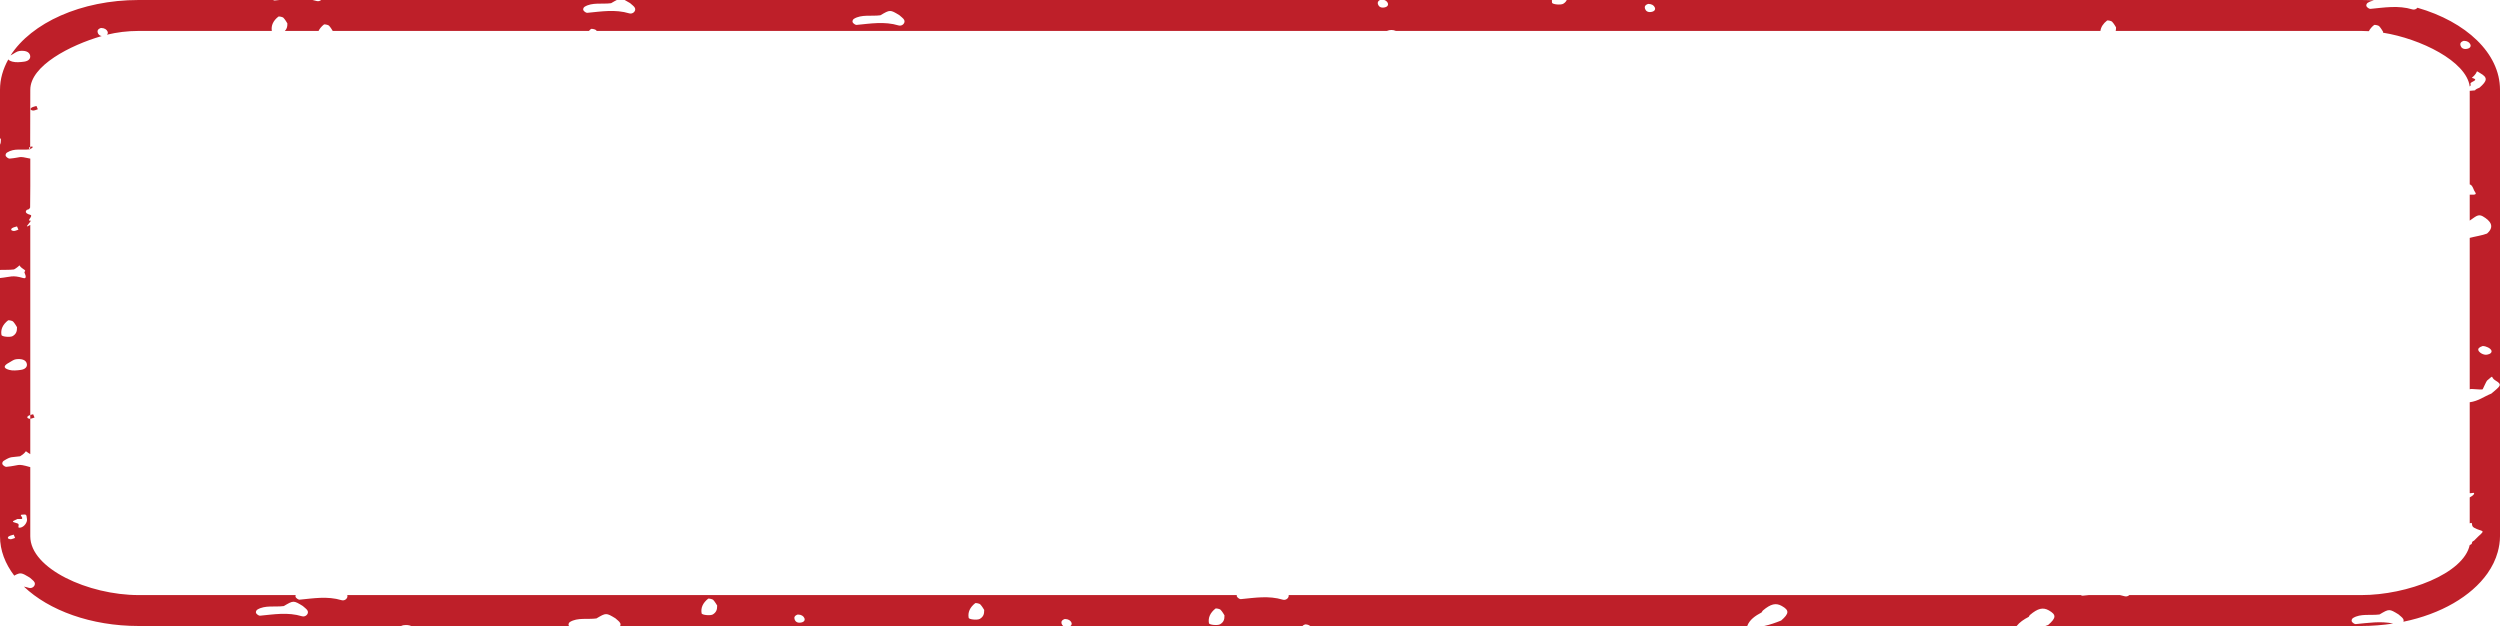 <?xml version="1.0" encoding="UTF-8"?> <svg xmlns="http://www.w3.org/2000/svg" width="289" height="73" viewBox="0 0 289 73" fill="none"><path d="M287.5 41C287.06 41.073 286.58 40.734 286.5 40.5C286.423 40.273 286.634 40.121 287 40C287.417 40.008 287.896 40.266 288 40.5C288.105 40.735 287.887 40.935 287.5 41ZM286 22C286.105 22.235 286.387 22.443 286 22.5C285.949 22.508 287 22.5 285.5 22.5V25.5C286.143 25.08 286.454 24.693 287 25C287.878 25.502 288.438 26.183 287.5 27C286.981 27.21 286.053 27.346 285.5 27.5V45C285.67 44.895 286.815 45.097 287 45C287.042 44.927 287.431 44.056 287.5 44C288.418 43.224 287.818 43.612 288.5 44C289.378 44.501 288.938 44.683 288 45.5C287.13 45.848 286.51 46.362 285.5 46.5V57C285.567 57.065 285.965 56.919 286 57C286.079 57.17 285.687 57.395 285.5 57.5V60.5C285.967 60.29 285.566 60.758 286 61C286.877 61.502 287.439 61.183 286.5 62L286 62.5C285.569 62.678 285.953 62.863 285.5 63C284.799 66.316 278.278 68.791 272.973 68.791H246.145C246.012 68.92 245.813 68.985 245.615 68.928C245.431 68.872 245.25 68.831 245.067 68.791H241.457C241.22 68.815 240.983 68.839 240.745 68.863C240.691 68.872 240.618 68.839 240.545 68.791H148.97C149.025 69.114 148.663 69.43 148.296 69.324C146.65 68.831 145.056 69.106 143.427 69.26C143.297 69.276 143.039 69.082 142.982 68.953C142.961 68.912 142.962 68.847 142.976 68.791H40.144C40.262 69.13 39.876 69.502 39.486 69.381C37.841 68.888 36.245 69.171 34.618 69.324C34.486 69.332 34.23 69.139 34.172 69.017C34.143 68.953 34.151 68.872 34.182 68.791H16.026C10.236 68.791 3.5 65.742 3.5 61.998V54C1.879 53.531 2.332 53.821 0.728 53.967C0.597 53.983 0.339 53.789 0.282 53.668C0.228 53.547 0.294 53.352 0.426 53.272C1.305 52.722 1.296 52.892 2.32 52.746C3.38 52.123 2.594 51.958 3.5 52.5V39L3.5 26C2.474 26.599 3.855 25.443 3.482 25.5C3.044 25.565 3.888 24.942 3.502 24.837C2.705 24.619 2.931 24.287 3.483 24.004H3.482C3.75 23.867 2.806 24.297 3.105 24.256C3.713 24.175 3.368 23.559 3.482 24.004L3.502 21.5V18.336C2.016 18.01 2.588 18.198 1.111 18.336C0.979 18.348 0.722 18.156 0.664 18.032C0.611 17.915 0.677 17.716 0.809 17.635C1.688 17.09 2.464 17.395 3.487 17.256C2.915 16.955 4.377 16.732 3.487 17.256L3.502 10.37C3.502 7.607 8.091 5.229 11.759 4.168C11.5 4.133 11.361 3.967 11.3 3.785C11.224 3.557 11.309 3.347 11.675 3.232C12.093 3.239 12.329 3.409 12.432 3.64C12.495 3.78 12.465 3.911 12.359 4.012C13.502 3.735 14.735 3.576 16.026 3.576H31.424C31.324 2.958 31.574 2.394 32.189 1.914C32.237 1.877 32.674 1.956 32.759 2.048C32.998 2.303 33.147 2.594 33.221 2.707C33.231 3.111 33.143 3.372 32.925 3.576H36.824C36.953 3.309 37.159 3.058 37.455 2.826C37.503 2.789 37.94 2.869 38.026 2.96C38.242 3.192 38.382 3.446 38.462 3.576H68.081C68.16 3.498 68.23 3.417 68.326 3.342C68.375 3.304 68.811 3.384 68.897 3.476C68.927 3.508 68.952 3.542 68.981 3.576L160.32 3.576C160.692 3.425 161.023 3.43 161.366 3.576L242.809 3.576C242.867 3.135 243.122 2.729 243.582 2.37C243.631 2.331 244.068 2.411 244.153 2.503C244.392 2.759 244.541 3.049 244.615 3.161C244.618 3.322 244.602 3.455 244.573 3.576H272.973C273.267 3.576 273.554 3.589 273.841 3.604C273.972 3.35 274.169 3.107 274.453 2.885C274.502 2.847 274.939 2.927 275.024 3.018C275.263 3.274 275.412 3.565 275.487 3.677C275.487 3.715 275.481 3.744 275.481 3.78C279.786 4.467 285.123 7.067 285.5 10C285.782 9.774 285.391 9.685 285.743 9.5C285.786 9.429 286.603 9.212 285.743 9C286.66 8.225 286.025 8.066 286.708 8.454C287.585 8.953 287.568 9.319 286.629 10.136C285.652 10.526 286.67 10.396 285.5 10.5V21.317C285.782 21.373 285.916 21.806 286 22ZM141.05 72.163C140.779 72.333 139.792 72.244 139.755 72.042C139.64 71.411 139.893 70.837 140.519 70.343C140.568 70.311 141.004 70.384 141.09 70.481C141.329 70.732 141.477 71.022 141.551 71.136C141.563 71.653 141.425 71.936 141.05 72.163ZM113.274 71.54C113.001 71.71 112.015 71.621 111.978 71.419C111.864 70.788 112.116 70.214 112.741 69.721C112.79 69.689 113.227 69.761 113.312 69.858C113.551 70.109 113.7 70.4 113.775 70.513C113.786 71.031 113.647 71.314 113.274 71.54ZM92.578 71.969C92.138 72.042 91.933 71.831 91.853 71.589C91.776 71.362 91.862 71.152 92.228 71.039C92.645 71.047 92.882 71.217 92.985 71.451C93.09 71.686 92.965 71.912 92.578 71.969ZM82.403 71.031C82.13 71.193 81.144 71.104 81.107 70.902C80.993 70.271 81.245 69.696 81.87 69.203C81.919 69.171 82.356 69.252 82.442 69.341C82.68 69.599 82.829 69.891 82.904 69.996C82.915 70.513 82.777 70.796 82.403 71.031ZM34.915 71.241C33.269 70.74 31.674 71.023 30.046 71.176C29.915 71.185 29.658 70.999 29.6 70.869C29.547 70.756 29.613 70.554 29.745 70.473C30.624 69.931 31.784 70.198 32.808 70.061C33.931 69.397 33.931 69.397 35.003 70.052C35.196 70.238 35.471 70.408 35.564 70.61C35.721 70.958 35.317 71.362 34.915 71.241ZM2.32 61C1.882 61.064 2.386 60.605 2 60.5C1.202 60.281 1.448 60.283 2 60H2.5C2.767 59.862 2.202 59.54 2.5 59.5C3.13 59.419 3.033 59.514 3.12 60C3.181 60.331 2.832 60.927 2.32 61ZM1.174 62.337C0.894 62.305 0.825 62.135 1.027 61.998C1.167 61.908 1.396 61.868 1.585 61.804C1.638 61.933 1.692 62.062 1.745 62.184C1.553 62.24 1.348 62.353 1.174 62.337ZM0.171 38.723C0.057 38.1 0.309 37.518 0.935 37.033C0.984 36.992 1.421 37.073 1.506 37.162C1.745 37.42 1.894 37.712 1.968 37.825C1.98 38.343 1.842 38.626 1.467 38.852C1.195 39.014 0.209 38.933 0.171 38.723ZM3.105 42.071C3.165 42.402 2.929 42.685 2.418 42.758C1.98 42.823 1.447 42.871 1.061 42.758C0.264 42.54 0.49 42.216 1.042 41.925H1.041C1.308 41.788 1.55 41.569 1.849 41.529C2.48 41.448 3.018 41.586 3.105 42.071ZM3.274 48.072C3.414 47.982 3.643 47.942 3.832 47.885C3.886 48.007 3.939 48.136 3.992 48.266C3.801 48.314 3.595 48.427 3.422 48.411C3.142 48.379 3.072 48.209 3.274 48.072ZM1.557 26.697C1.277 26.673 1.208 26.503 1.41 26.366C1.55 26.269 1.779 26.236 1.968 26.172C2.021 26.301 2.074 26.422 2.127 26.552C1.936 26.608 1.731 26.721 1.557 26.697ZM3.657 12.442C3.797 12.348 4.026 12.311 4.215 12.249C4.268 12.376 4.321 12.503 4.375 12.63C4.183 12.684 3.978 12.795 3.805 12.778C3.524 12.749 3.455 12.576 3.657 12.442ZM98.71 2.179C99.589 1.635 100.75 1.905 101.774 1.766C102.896 1.105 102.896 1.105 103.969 1.756C104.162 1.942 104.436 2.112 104.53 2.316C104.687 2.664 104.282 3.063 103.881 2.942C102.235 2.448 100.639 2.728 99.012 2.881C98.881 2.893 98.623 2.7 98.566 2.576C98.512 2.46 98.578 2.261 98.71 2.179ZM190.536 0.45C190.953 0.455 191.191 0.625 191.293 0.857C191.398 1.093 191.273 1.317 190.886 1.381C190.446 1.453 190.241 1.239 190.161 1.002C190.085 0.774 190.171 0.564 190.536 0.45ZM284.81 4.719C285.228 4.724 285.464 4.894 285.568 5.126C285.673 5.362 285.548 5.587 285.16 5.65C284.72 5.722 284.515 5.507 284.435 5.271C284.359 5.043 284.444 4.833 284.81 4.719ZM289 61.998V10.37C289 6.145 285.069 2.509 279.456 0.894C279.33 1.056 279.105 1.157 278.876 1.088C277.23 0.594 275.635 0.874 274.008 1.027C273.877 1.039 273.619 0.847 273.562 0.722C273.508 0.606 273.574 0.408 273.706 0.326C273.932 0.186 274.176 0.101 274.43 0.048C273.949 0.02 273.466 0 272.973 0L181.116 0C181.037 0.178 180.908 0.316 180.711 0.436C180.438 0.601 179.452 0.516 179.415 0.31C179.396 0.205 179.402 0.103 179.403 0L160.027 0C160.222 0.07 160.355 0.19 160.422 0.341C160.527 0.577 160.402 0.802 160.015 0.865C159.575 0.938 159.37 0.724 159.29 0.487C159.226 0.295 159.288 0.12 159.521 0L149.506 0C149.402 0.009 149.289 0.007 149.176 0L72.212 0C72.378 0.082 72.575 0.201 72.838 0.36C73.03 0.545 73.305 0.716 73.398 0.92C73.555 1.267 73.151 1.667 72.749 1.546C71.103 1.052 69.508 1.332 67.88 1.484C67.749 1.497 67.492 1.304 67.435 1.18C67.381 1.064 67.446 0.865 67.579 0.783C68.458 0.239 69.618 0.509 70.642 0.37C70.921 0.206 71.129 0.083 71.303 0L37.121 0C36.989 0.115 36.801 0.175 36.612 0.118C36.451 0.07 36.29 0.035 36.13 0L32.3 0C32.114 0.019 31.929 0.039 31.743 0.057C31.697 0.061 31.634 0.035 31.571 0L16.026 0C9.354 0 3.626 2.653 1.218 6.414C1.28 6.373 1.348 6.332 1.425 6.293L1.423 6.293C1.691 6.154 1.933 5.936 2.232 5.896C2.862 5.812 3.401 5.955 3.487 6.437C3.548 6.773 3.312 7.054 2.801 7.126C2.363 7.189 1.83 7.235 1.444 7.128C1.168 7.052 1.021 6.962 0.961 6.867C0.35 7.963 -6.10352e-05 9.139 -6.10352e-05 10.37L-6.10352e-05 15.945C0.042 16.015 0.079 16.077 0.103 16.114C0.11 16.369 0.078 16.567 -6.10352e-05 16.73L-6.10352e-05 31.202C0.54 31.178 1.101 31.218 1.626 31.145C2.748 30.482 1.771 30.547 2.843 31.202C3.036 31.388 2.75 31.346 2.843 31.548C3 31.896 3.081 32.261 2.678 32.14C1.417 31.768 1.239 32.019 -6.10352e-05 32.14L-6.10352e-05 61.998C-6.10352e-05 63.631 0.602 65.168 1.646 66.543C2.382 66.13 2.513 66.211 3.438 66.769C3.631 66.955 3.906 67.125 3.998 67.327C4.156 67.675 3.752 68.079 3.35 67.958C3.154 67.893 2.959 67.853 2.764 67.812C5.65 70.562 10.517 72.365 16.026 72.365H46.371C46.459 72.325 46.55 72.293 46.647 72.276C46.991 72.228 47.298 72.26 47.529 72.365H65.788C65.769 72.341 65.746 72.317 65.737 72.3C65.684 72.187 65.75 71.985 65.881 71.904C66.761 71.362 67.921 71.629 68.946 71.492C70.068 70.829 70.068 70.829 71.141 71.475C71.333 71.662 71.608 71.831 71.7 72.042C71.751 72.147 71.739 72.268 71.694 72.365H122.902C122.819 72.293 122.757 72.203 122.723 72.106C122.647 71.88 122.734 71.67 123.099 71.556C123.516 71.565 123.753 71.734 123.856 71.961C123.925 72.115 123.883 72.26 123.745 72.365H150.567C150.631 72.293 150.725 72.228 150.876 72.179C151.141 72.179 151.326 72.26 151.457 72.365H201.981C202.241 71.646 202.894 71.193 203.656 70.788C203.698 70.716 203.716 70.635 203.785 70.578C204.702 69.802 205.296 69.664 205.978 70.052C206.856 70.546 206.838 70.918 205.9 71.734H205.899C205.271 71.985 204.631 72.212 203.945 72.365H233.126C233.462 71.929 233.962 71.597 234.527 71.306C234.568 71.233 234.587 71.152 234.656 71.096C235.573 70.319 236.167 70.174 236.849 70.562C237.727 71.063 237.709 71.427 236.771 72.244H236.769C236.664 72.293 236.554 72.325 236.448 72.365H272.973C274.242 72.365 275.47 72.26 276.655 72.082C275.193 71.775 273.764 72.01 272.311 72.147C272.18 72.155 271.922 71.969 271.865 71.84C271.811 71.727 271.877 71.524 272.01 71.443C272.888 70.902 274.049 71.168 275.073 71.031C276.195 70.368 276.195 70.368 277.268 71.023C277.46 71.209 277.735 71.379 277.829 71.581C277.873 71.678 277.869 71.783 277.836 71.872C282.163 70.983 285.686 68.928 287.551 66.284C288.095 65.507 288.495 64.691 288.732 63.833C288.899 63.235 289 62.62 289 61.998Z" fill="#BE1F29"></path></svg> 